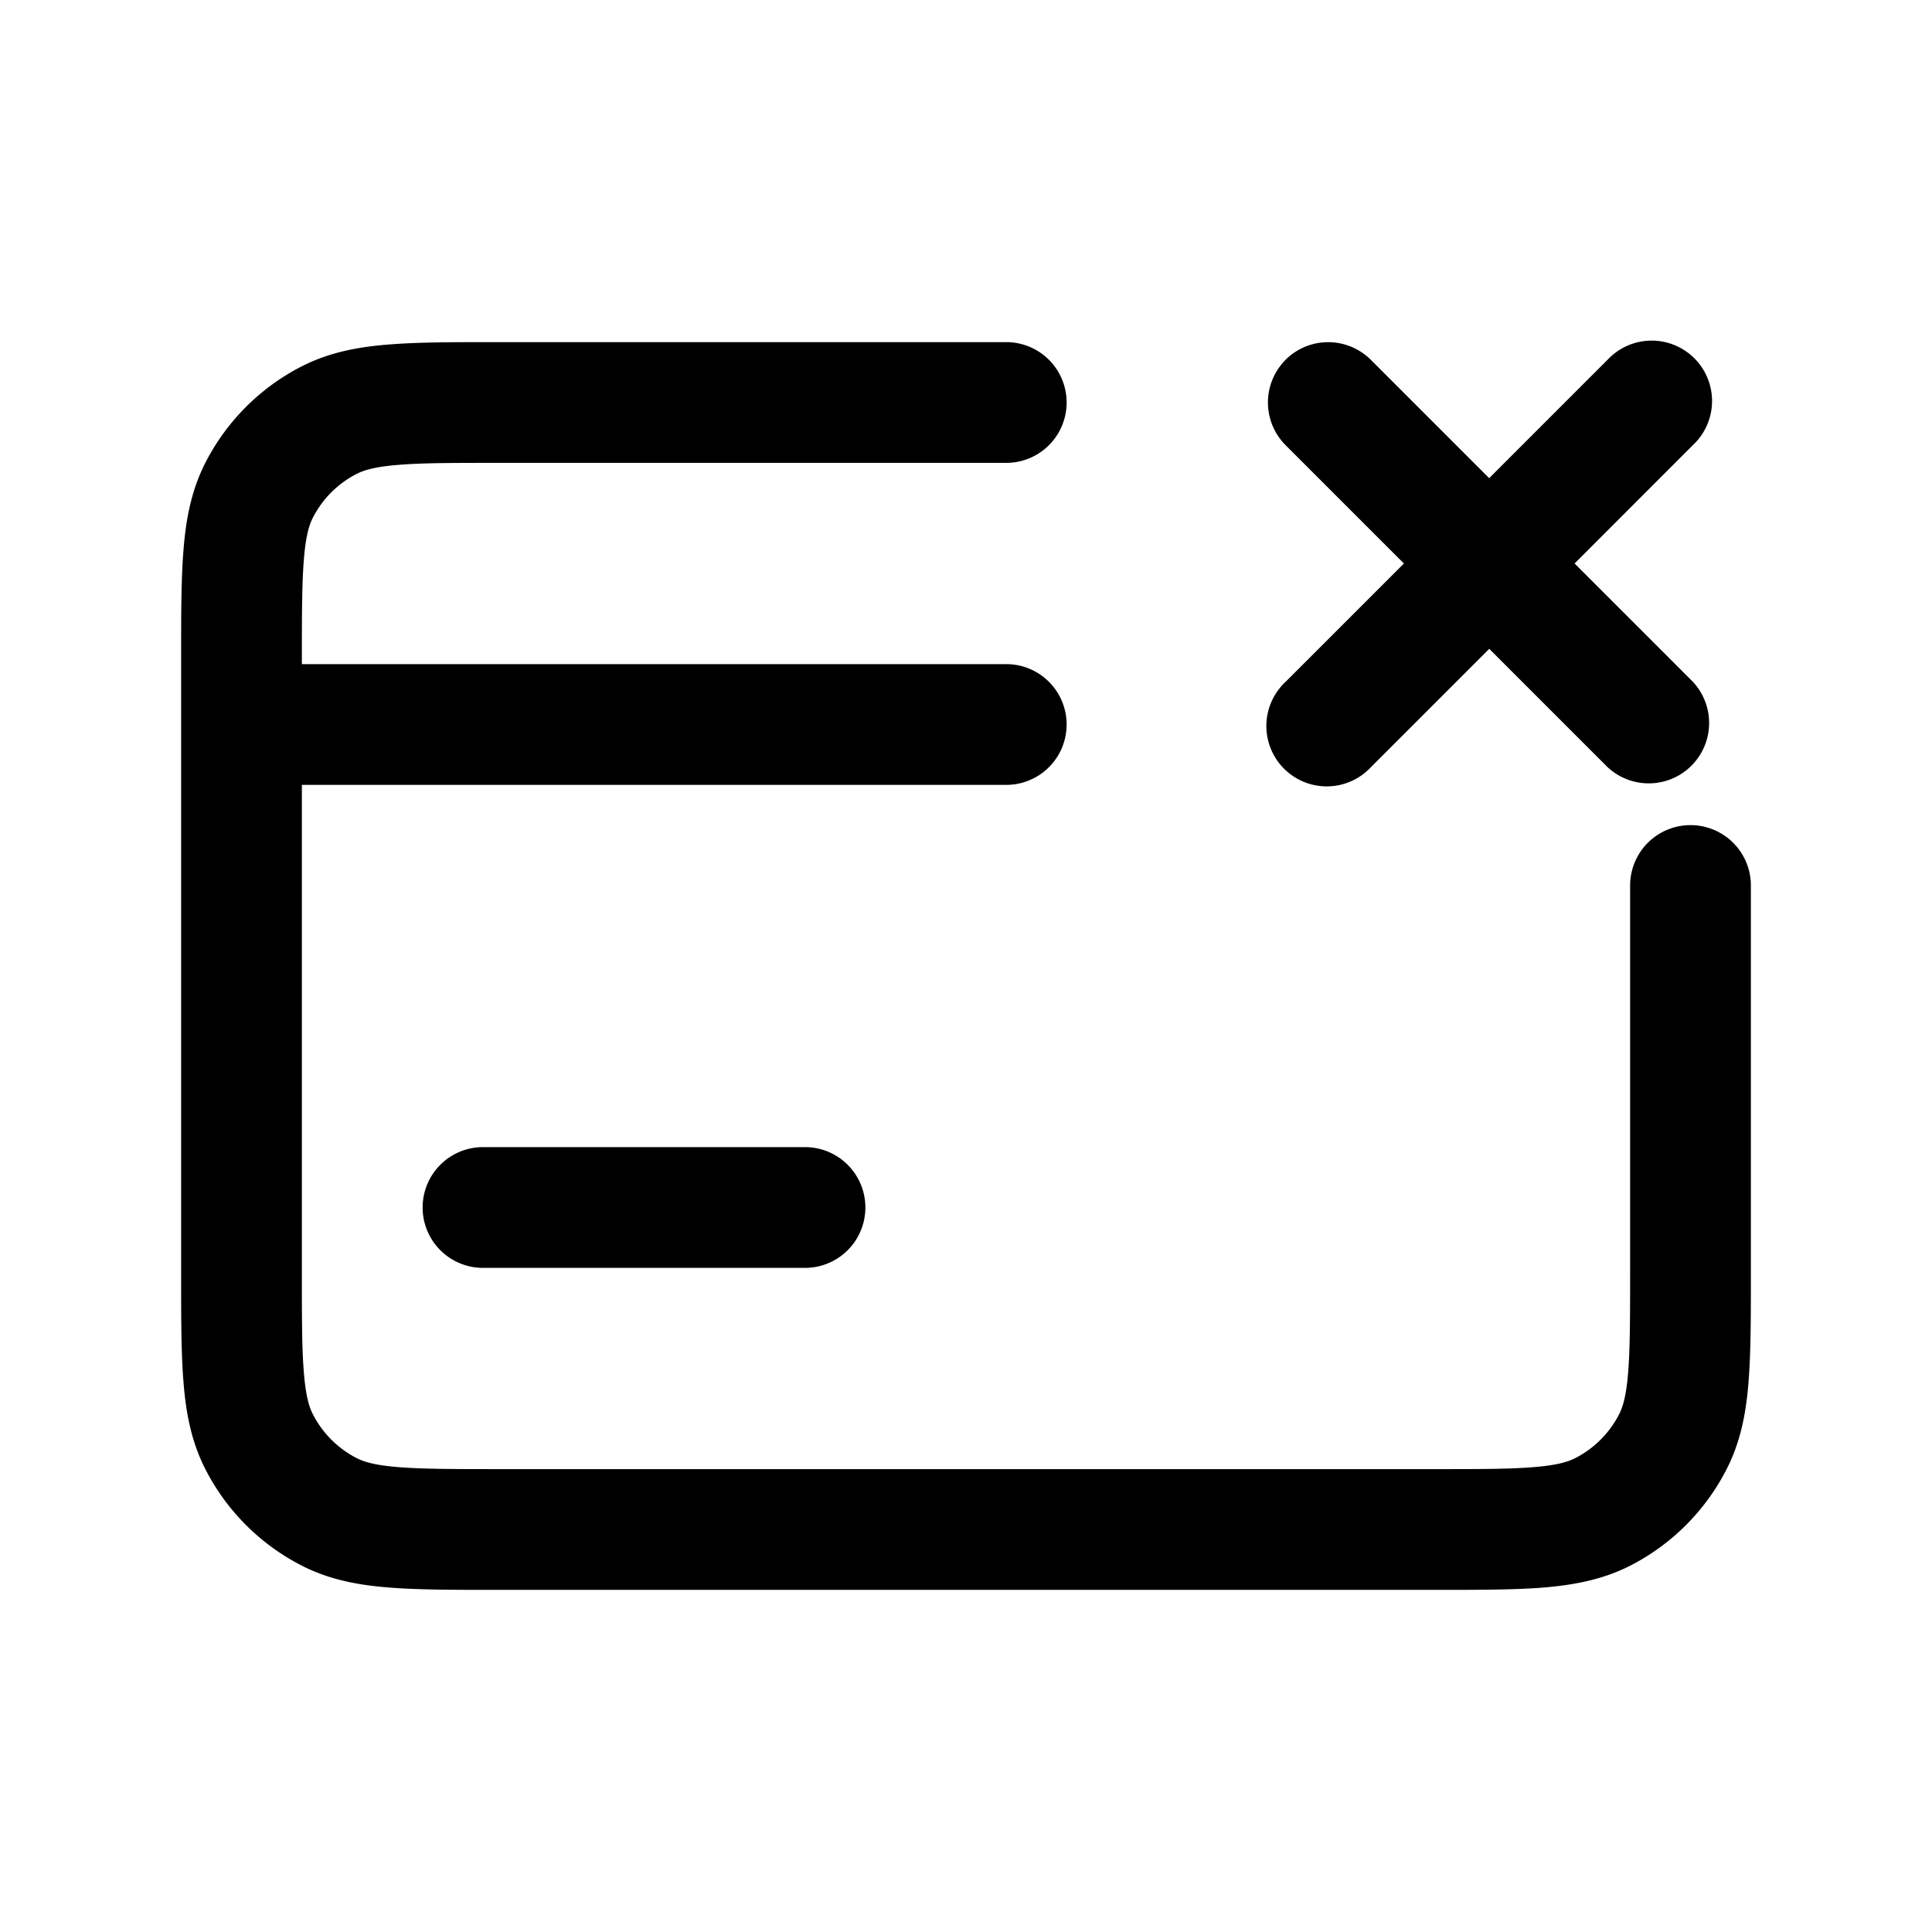 <svg width="24" height="24" fill="currentColor" viewBox="0 0 24 24" xmlns="http://www.w3.org/2000/svg"><path d="M6.17 4.25h6.33a.75.75 0 0 1 0 1.5H6.2c-.572 0-.957 0-1.253.025-.287.023-.424.065-.515.111-.235.12-.426.311-.546.546-.046.09-.088.228-.111.515-.024.296-.025.68-.025 1.253v.05h8.75a.75.75 0 0 1 0 1.5H3.75v6.05c0 .573 0 .957.025 1.253.023.287.065.424.111.514.12.236.312.427.546.547.09.046.228.088.515.111.295.024.679.025 1.25.025h11.606c.571 0 .955 0 1.25-.025.287-.023.424-.065.514-.111.235-.12.427-.312.547-.547.046-.09.088-.227.111-.514.024-.295.025-.678.025-1.25V11a.75.75 0 0 1 1.5 0v4.834c0 .533 0 .978-.03 1.342-.03.38-.098.735-.27 1.072a2.75 2.75 0 0 1-1.202 1.203c-.337.171-.693.238-1.073.27-.363.029-.808.029-1.341.029H6.166c-.533 0-.978 0-1.342-.03-.38-.03-.736-.098-1.073-.27a2.75 2.75 0 0 1-1.201-1.202c-.172-.337-.24-.693-.27-1.073-.03-.364-.03-.81-.03-1.344V8.17c0-.534 0-.98.03-1.345.03-.38.098-.736.27-1.074a2.75 2.75 0 0 1 1.2-1.201c.338-.172.694-.24 1.074-.27.365-.03.81-.03 1.345-.03m9.8.22a.75.75 0 0 1 1.06 0l1.47 1.47 1.47-1.47a.75.75 0 1 1 1.06 1.06L19.56 7l1.47 1.47a.75.75 0 0 1-1.06 1.06L18.5 8.06l-1.47 1.47a.75.75 0 1 1-1.06-1.06L17.44 7l-1.47-1.47a.75.75 0 0 1 0-1.06M5.25 15a.75.75 0 0 1 .75-.75h4a.75.75 0 0 1 0 1.5H6a.75.75 0 0 1-.75-.75"/></svg>